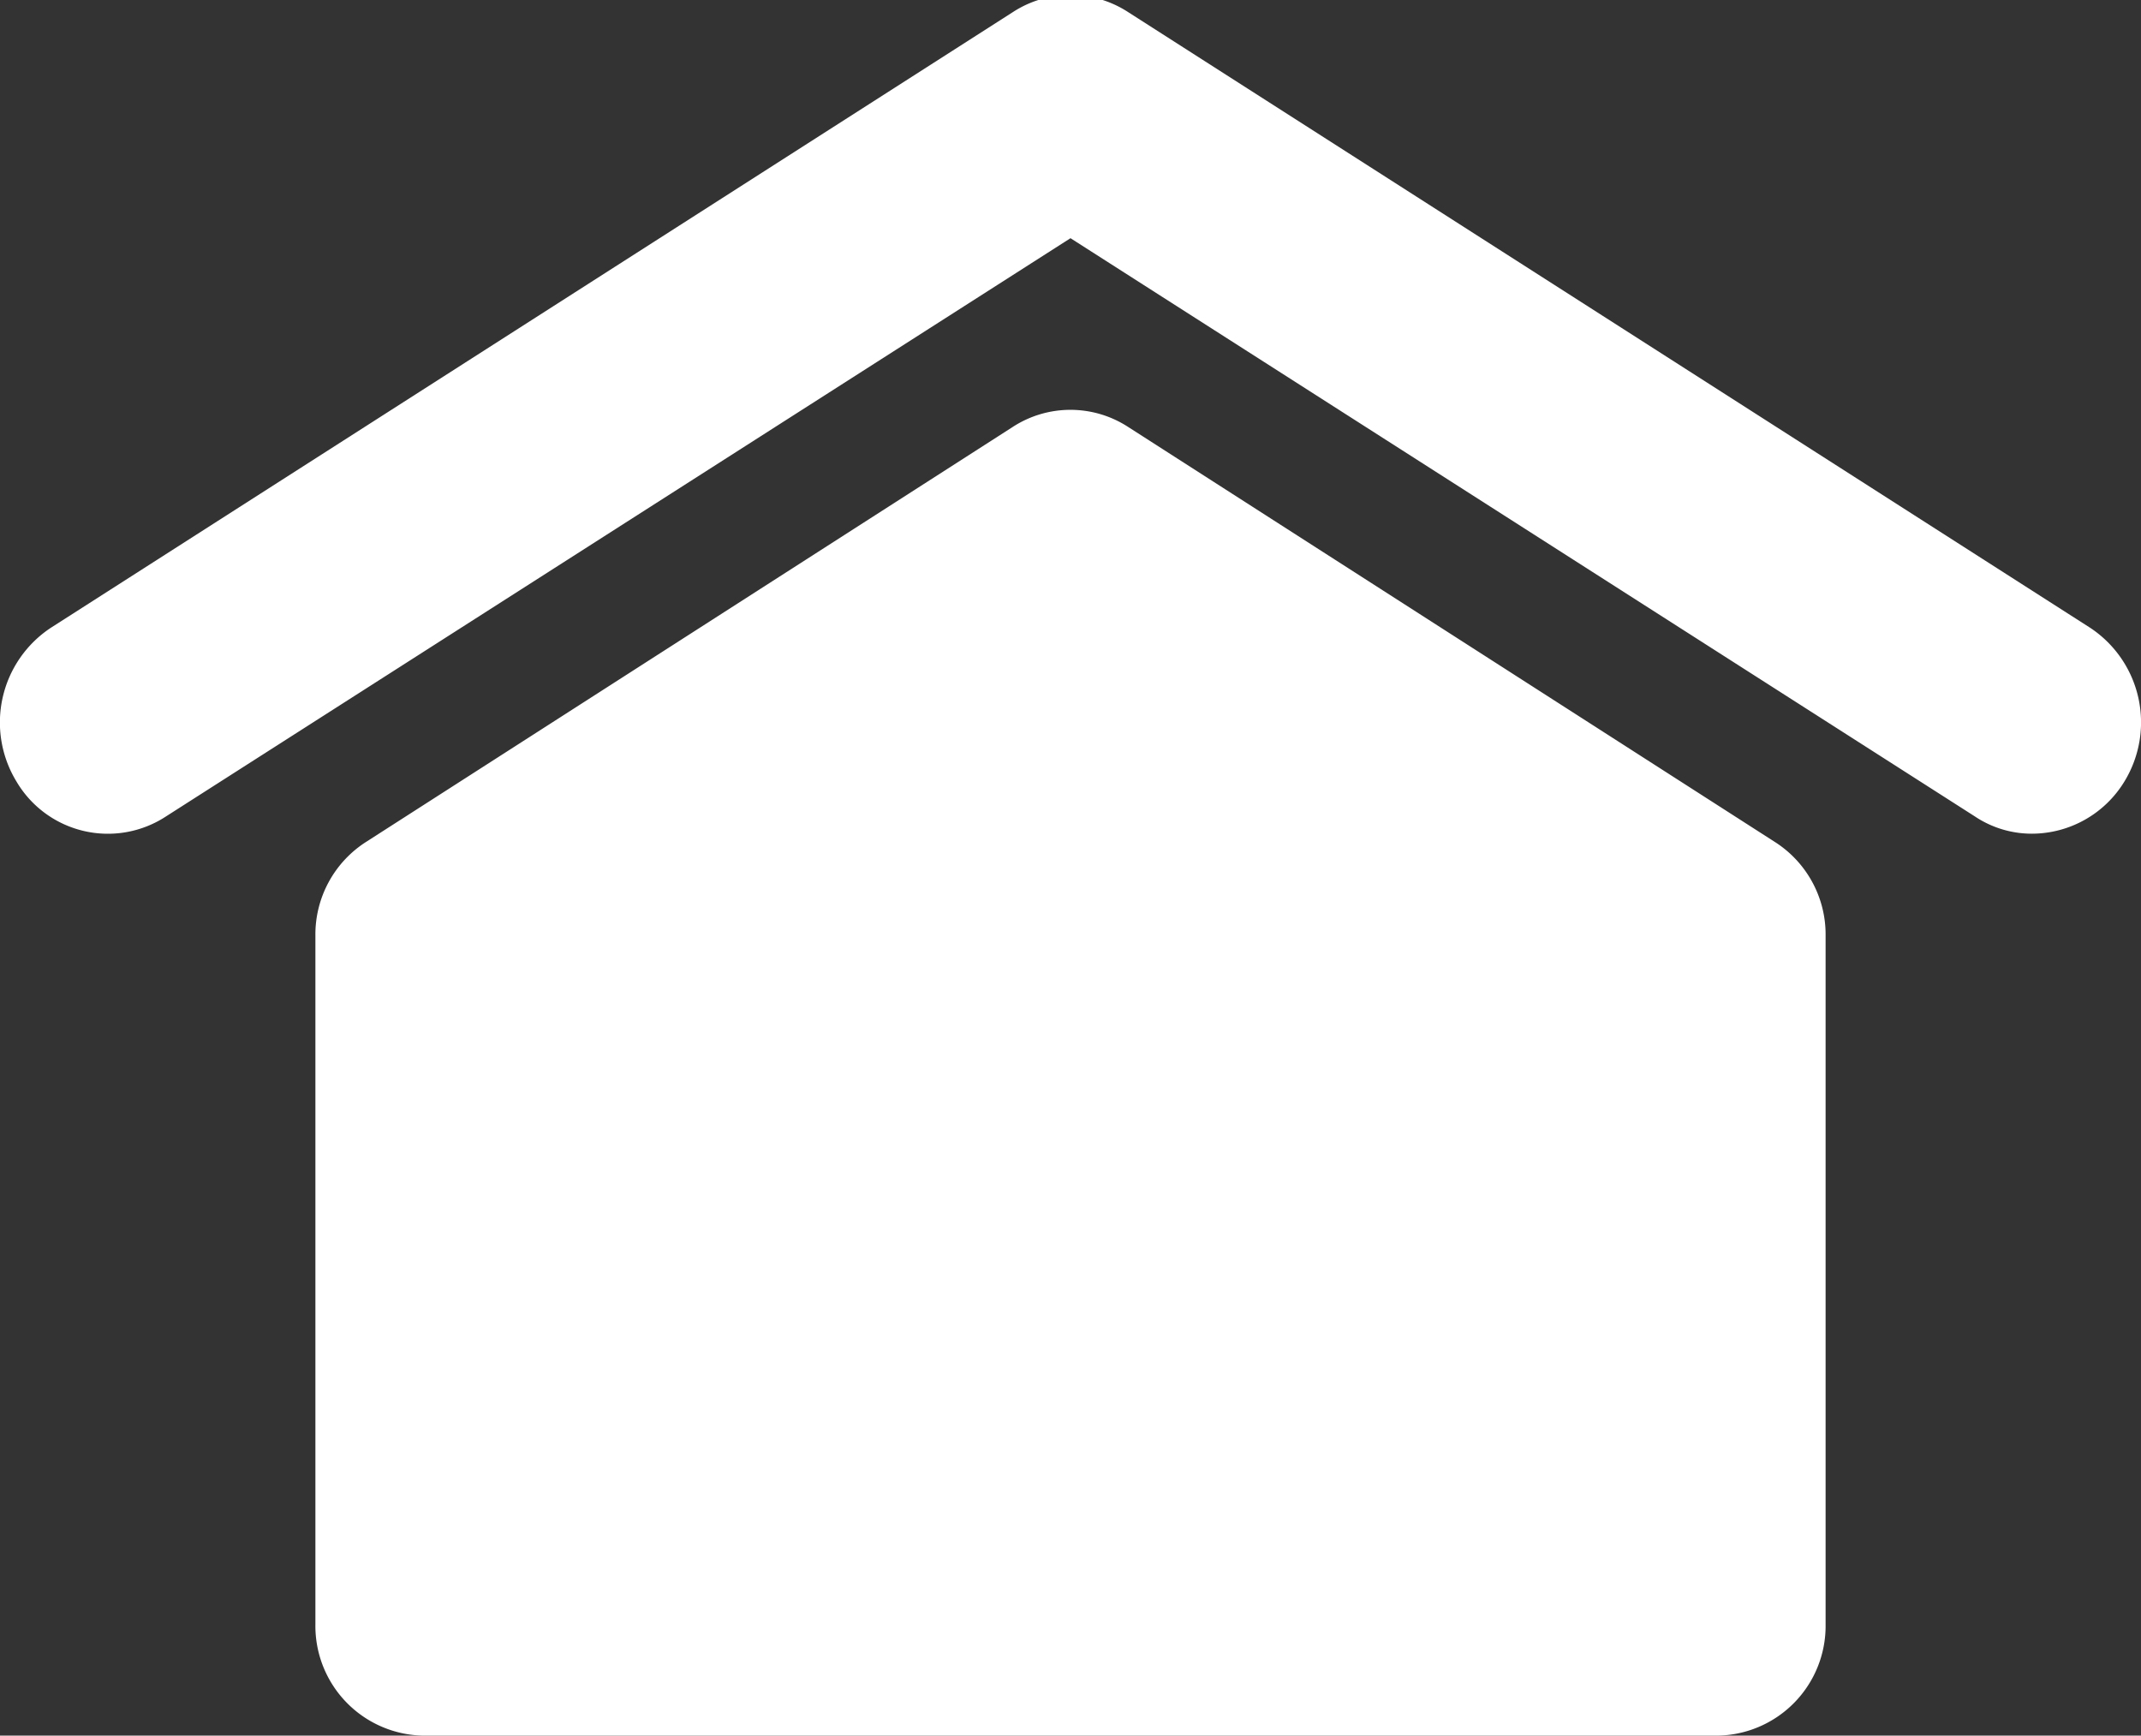 <svg xmlns="http://www.w3.org/2000/svg" width="16" height="12.97" viewBox="0 0 16 12.97">
  <rect x="0" y="0" width="16" height="12.97" fill="#333333" stroke="none"/>
  <defs>
    <style>
      .cls-1 {
        fill: #fff;
        fill-rule: evenodd;
      }
    </style>
  </defs>
  <path id="Фигура_45" data-name="Фигура 45" class="cls-1" d="M403.643,7663.02v5.15a0.82,0.82,0,0,1-.811.83h-9.663a0.82,0.82,0,0,1-.812-0.83v-5.15a0.821,0.821,0,0,1,.381-0.7l4.831-3.1a0.791,0.791,0,0,1,.861,0l4.831,3.1A0.82,0.82,0,0,1,403.643,7663.02Zm1.975-2.3-7.188-4.6a0.789,0.789,0,0,0-.86,0l-7.188,4.6a0.848,0.848,0,0,0-.259,1.15,0.793,0.793,0,0,0,1.119.26l6.758-4.32,6.757,4.32a0.765,0.765,0,0,0,.43.13,0.811,0.811,0,0,0,.689-0.39A0.847,0.847,0,0,0,405.618,7660.72Z" transform="translate(-390 -7656.03)"/>
</svg>
